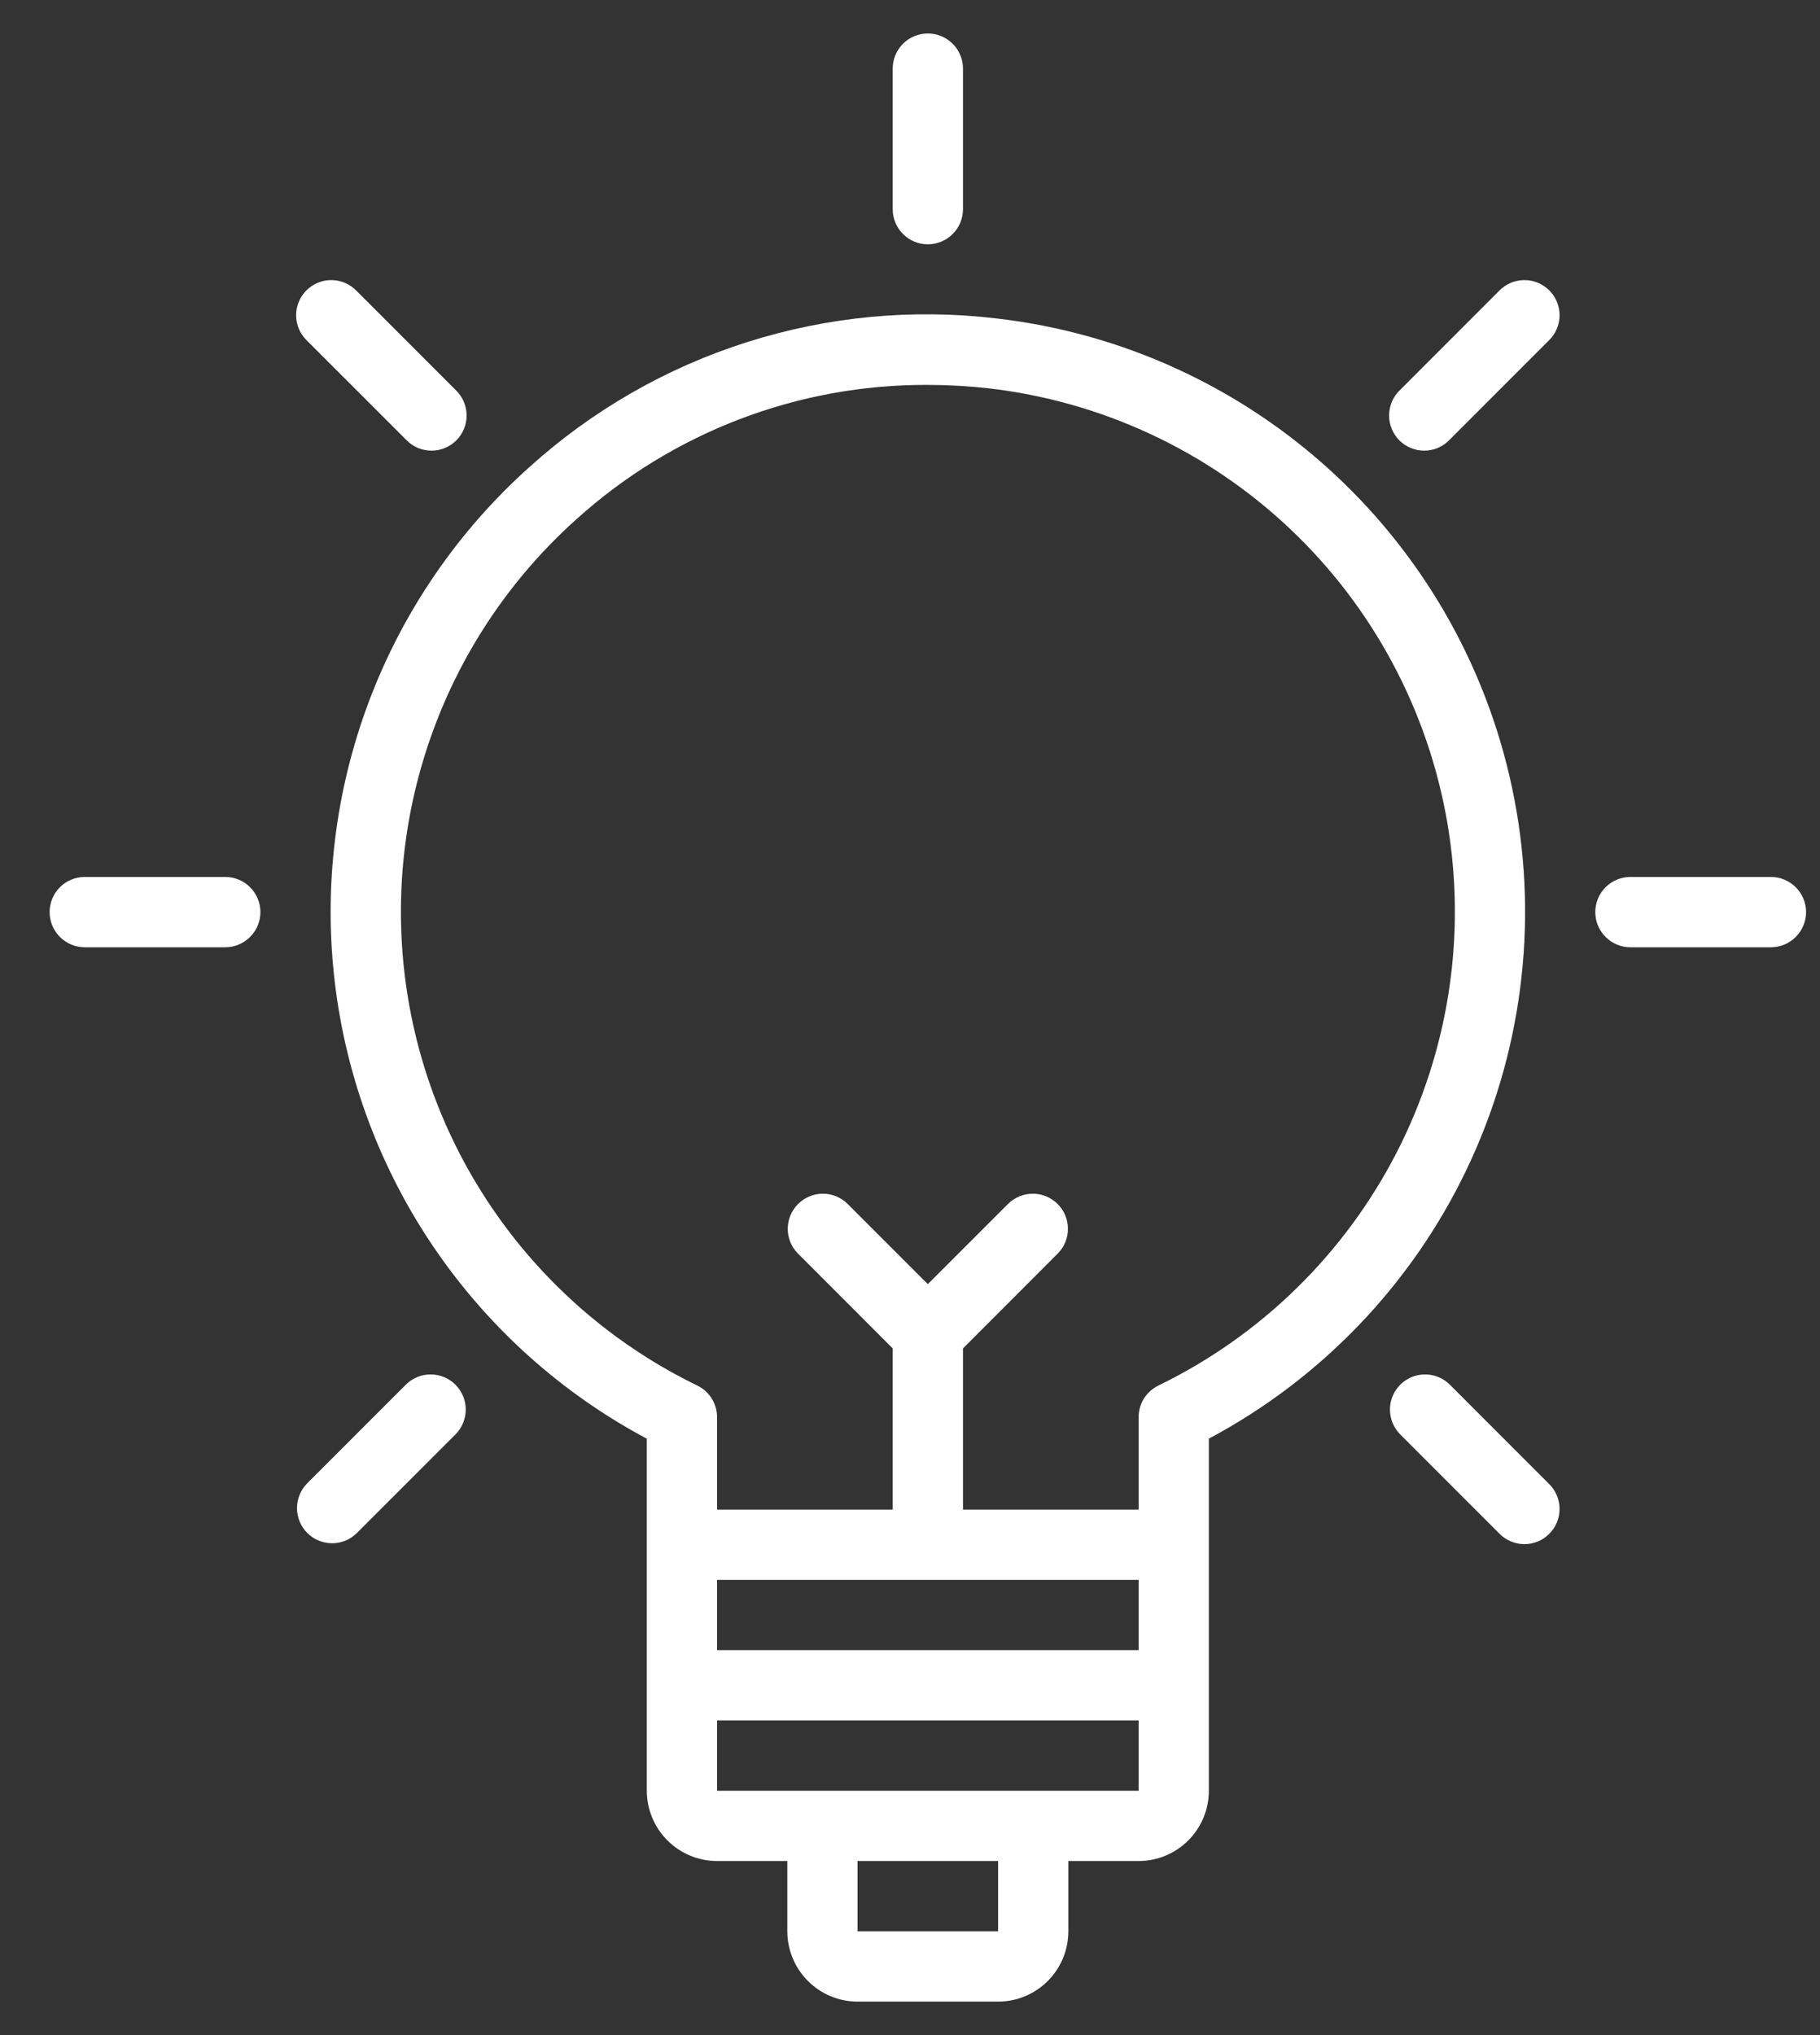 <svg width="34" height="38" viewBox="0 0 34 38" fill="none" xmlns="http://www.w3.org/2000/svg">
<rect x="0" y="0" width="34" height="38" fill="#333333" stroke="none"/>
<path d="M9.895 8.717C11.066 7.661 12.449 6.867 13.951 6.39C15.453 5.912 17.041 5.76 18.606 5.945C20.969 6.215 23.184 7.234 24.927 8.852C26.67 10.47 27.85 12.604 28.294 14.941C28.739 17.277 28.424 19.695 27.397 21.84C26.369 23.985 24.683 25.745 22.583 26.863V33.438C22.583 33.785 22.445 34.119 22.199 34.365C21.953 34.611 21.619 34.75 21.271 34.75H19.958V36.062C19.958 36.41 19.82 36.744 19.574 36.99C19.328 37.236 18.994 37.375 18.646 37.375H16.021C15.673 37.375 15.339 37.236 15.093 36.99C14.847 36.744 14.709 36.41 14.708 36.062V34.75H13.396C13.048 34.75 12.714 34.611 12.468 34.365C12.222 34.119 12.084 33.785 12.083 33.438V26.864C10.499 26.02 9.143 24.807 8.128 23.326C7.114 21.846 6.472 20.142 6.257 18.361C6.042 16.579 6.261 14.772 6.894 13.093C7.527 11.414 8.557 9.913 9.895 8.717ZM13.396 29.5V30.812H21.271V29.5H13.396ZM16.02 36.062H18.646V34.75H16.02L16.02 36.062ZM15.365 33.438H21.271V32.125H13.396V33.438H15.365ZM13.027 25.872C13.138 25.926 13.231 26.01 13.296 26.114C13.361 26.218 13.396 26.339 13.396 26.462V28.188H16.677V25.178L14.901 23.401C14.781 23.278 14.715 23.112 14.716 22.94C14.718 22.768 14.787 22.603 14.909 22.482C15.03 22.36 15.195 22.291 15.367 22.289C15.539 22.288 15.705 22.354 15.829 22.474L17.333 23.978L18.838 22.474C18.962 22.354 19.128 22.288 19.3 22.289C19.472 22.291 19.636 22.36 19.758 22.482C19.88 22.603 19.949 22.768 19.95 22.94C19.952 23.112 19.886 23.278 19.766 23.401L17.99 25.178V28.188H21.271V26.462C21.271 26.339 21.305 26.218 21.37 26.114C21.436 26.01 21.529 25.926 21.639 25.872C23.555 24.942 25.117 23.415 26.091 21.521C27.064 19.627 27.397 17.468 27.039 15.369C26.68 13.269 25.651 11.343 24.104 9.879C22.557 8.415 20.577 7.493 18.461 7.25C18.082 7.208 17.701 7.187 17.32 7.187C14.901 7.179 12.566 8.073 10.77 9.694C9.567 10.77 8.646 12.126 8.091 13.642C7.535 15.157 7.361 16.786 7.584 18.385C7.807 19.984 8.42 21.503 9.37 22.809C10.319 24.115 11.575 25.167 13.027 25.872Z" fill="white"/>
<path d="M17.333 4.562C17.159 4.562 16.992 4.493 16.869 4.37C16.746 4.247 16.677 4.08 16.677 3.906V1.281C16.677 1.107 16.746 0.94 16.869 0.817C16.992 0.694 17.159 0.625 17.333 0.625C17.507 0.625 17.674 0.694 17.797 0.817C17.921 0.94 17.99 1.107 17.99 1.281V3.906C17.99 4.08 17.921 4.247 17.797 4.37C17.674 4.493 17.507 4.562 17.333 4.562Z" fill="white"/>
<path d="M27.078 8.214C27.018 8.277 26.945 8.327 26.865 8.362C26.785 8.396 26.699 8.414 26.612 8.415C26.525 8.416 26.438 8.399 26.358 8.366C26.277 8.333 26.204 8.284 26.142 8.223C26.08 8.161 26.032 8.088 25.999 8.007C25.966 7.926 25.949 7.84 25.95 7.753C25.951 7.666 25.969 7.58 26.003 7.5C26.038 7.419 26.087 7.347 26.15 7.287L28.006 5.43C28.067 5.368 28.139 5.318 28.219 5.283C28.299 5.249 28.386 5.231 28.473 5.23C28.56 5.229 28.646 5.246 28.727 5.279C28.808 5.312 28.881 5.361 28.942 5.422C29.004 5.484 29.053 5.557 29.086 5.638C29.119 5.718 29.135 5.805 29.135 5.892C29.134 5.979 29.116 6.065 29.081 6.145C29.047 6.225 28.997 6.298 28.934 6.358L27.078 8.214Z" fill="white"/>
<path d="M30.458 16.375H33.083C33.257 16.375 33.424 16.444 33.547 16.567C33.67 16.69 33.74 16.857 33.74 17.031C33.74 17.205 33.67 17.372 33.547 17.495C33.424 17.618 33.257 17.688 33.083 17.688H30.458C30.284 17.688 30.117 17.618 29.994 17.495C29.871 17.372 29.802 17.205 29.802 17.031C29.802 16.857 29.871 16.69 29.994 16.567C30.117 16.444 30.284 16.375 30.458 16.375Z" fill="white"/>
<path d="M27.078 25.848L28.934 27.704C28.997 27.765 29.047 27.837 29.081 27.917C29.116 27.997 29.134 28.084 29.135 28.171C29.135 28.258 29.119 28.344 29.086 28.425C29.053 28.506 29.004 28.579 28.942 28.64C28.881 28.702 28.808 28.751 28.727 28.784C28.646 28.817 28.56 28.833 28.473 28.833C28.386 28.832 28.299 28.814 28.219 28.779C28.139 28.745 28.067 28.695 28.006 28.632L26.15 26.776C26.031 26.652 25.965 26.486 25.966 26.314C25.968 26.142 26.037 25.978 26.158 25.856C26.28 25.734 26.444 25.665 26.616 25.664C26.788 25.662 26.954 25.729 27.078 25.848Z" fill="white"/>
<path d="M6.66 5.43L8.517 7.287C8.579 7.347 8.629 7.419 8.664 7.5C8.698 7.58 8.716 7.666 8.717 7.753C8.718 7.84 8.701 7.926 8.668 8.007C8.635 8.088 8.586 8.161 8.525 8.223C8.463 8.284 8.39 8.333 8.309 8.366C8.229 8.399 8.142 8.416 8.055 8.415C7.968 8.414 7.882 8.396 7.802 8.362C7.722 8.327 7.649 8.277 7.589 8.214L5.732 6.358C5.67 6.298 5.62 6.225 5.585 6.145C5.551 6.065 5.533 5.979 5.532 5.892C5.531 5.805 5.548 5.718 5.581 5.638C5.614 5.557 5.663 5.484 5.724 5.422C5.786 5.361 5.859 5.312 5.94 5.279C6.02 5.246 6.107 5.229 6.194 5.23C6.281 5.231 6.367 5.249 6.447 5.283C6.527 5.318 6.6 5.368 6.66 5.43Z" fill="white"/>
<path d="M7.589 25.848C7.712 25.729 7.878 25.662 8.05 25.664C8.222 25.665 8.387 25.734 8.509 25.856C8.63 25.978 8.699 26.142 8.701 26.314C8.702 26.486 8.636 26.652 8.517 26.776L6.66 28.632C6.537 28.752 6.371 28.818 6.199 28.816C6.027 28.815 5.862 28.746 5.74 28.624C5.619 28.503 5.55 28.338 5.548 28.166C5.547 27.994 5.613 27.828 5.732 27.704L7.589 25.848Z" fill="white"/>
<path d="M1.583 16.375H4.208C4.382 16.375 4.549 16.444 4.672 16.567C4.795 16.69 4.865 16.857 4.865 17.031C4.865 17.205 4.795 17.372 4.672 17.495C4.549 17.618 4.382 17.688 4.208 17.688H1.583C1.409 17.688 1.242 17.618 1.119 17.495C0.996 17.372 0.927 17.205 0.927 17.031C0.927 16.857 0.996 16.69 1.119 16.567C1.242 16.444 1.409 16.375 1.583 16.375Z" fill="white"/>
</svg>
